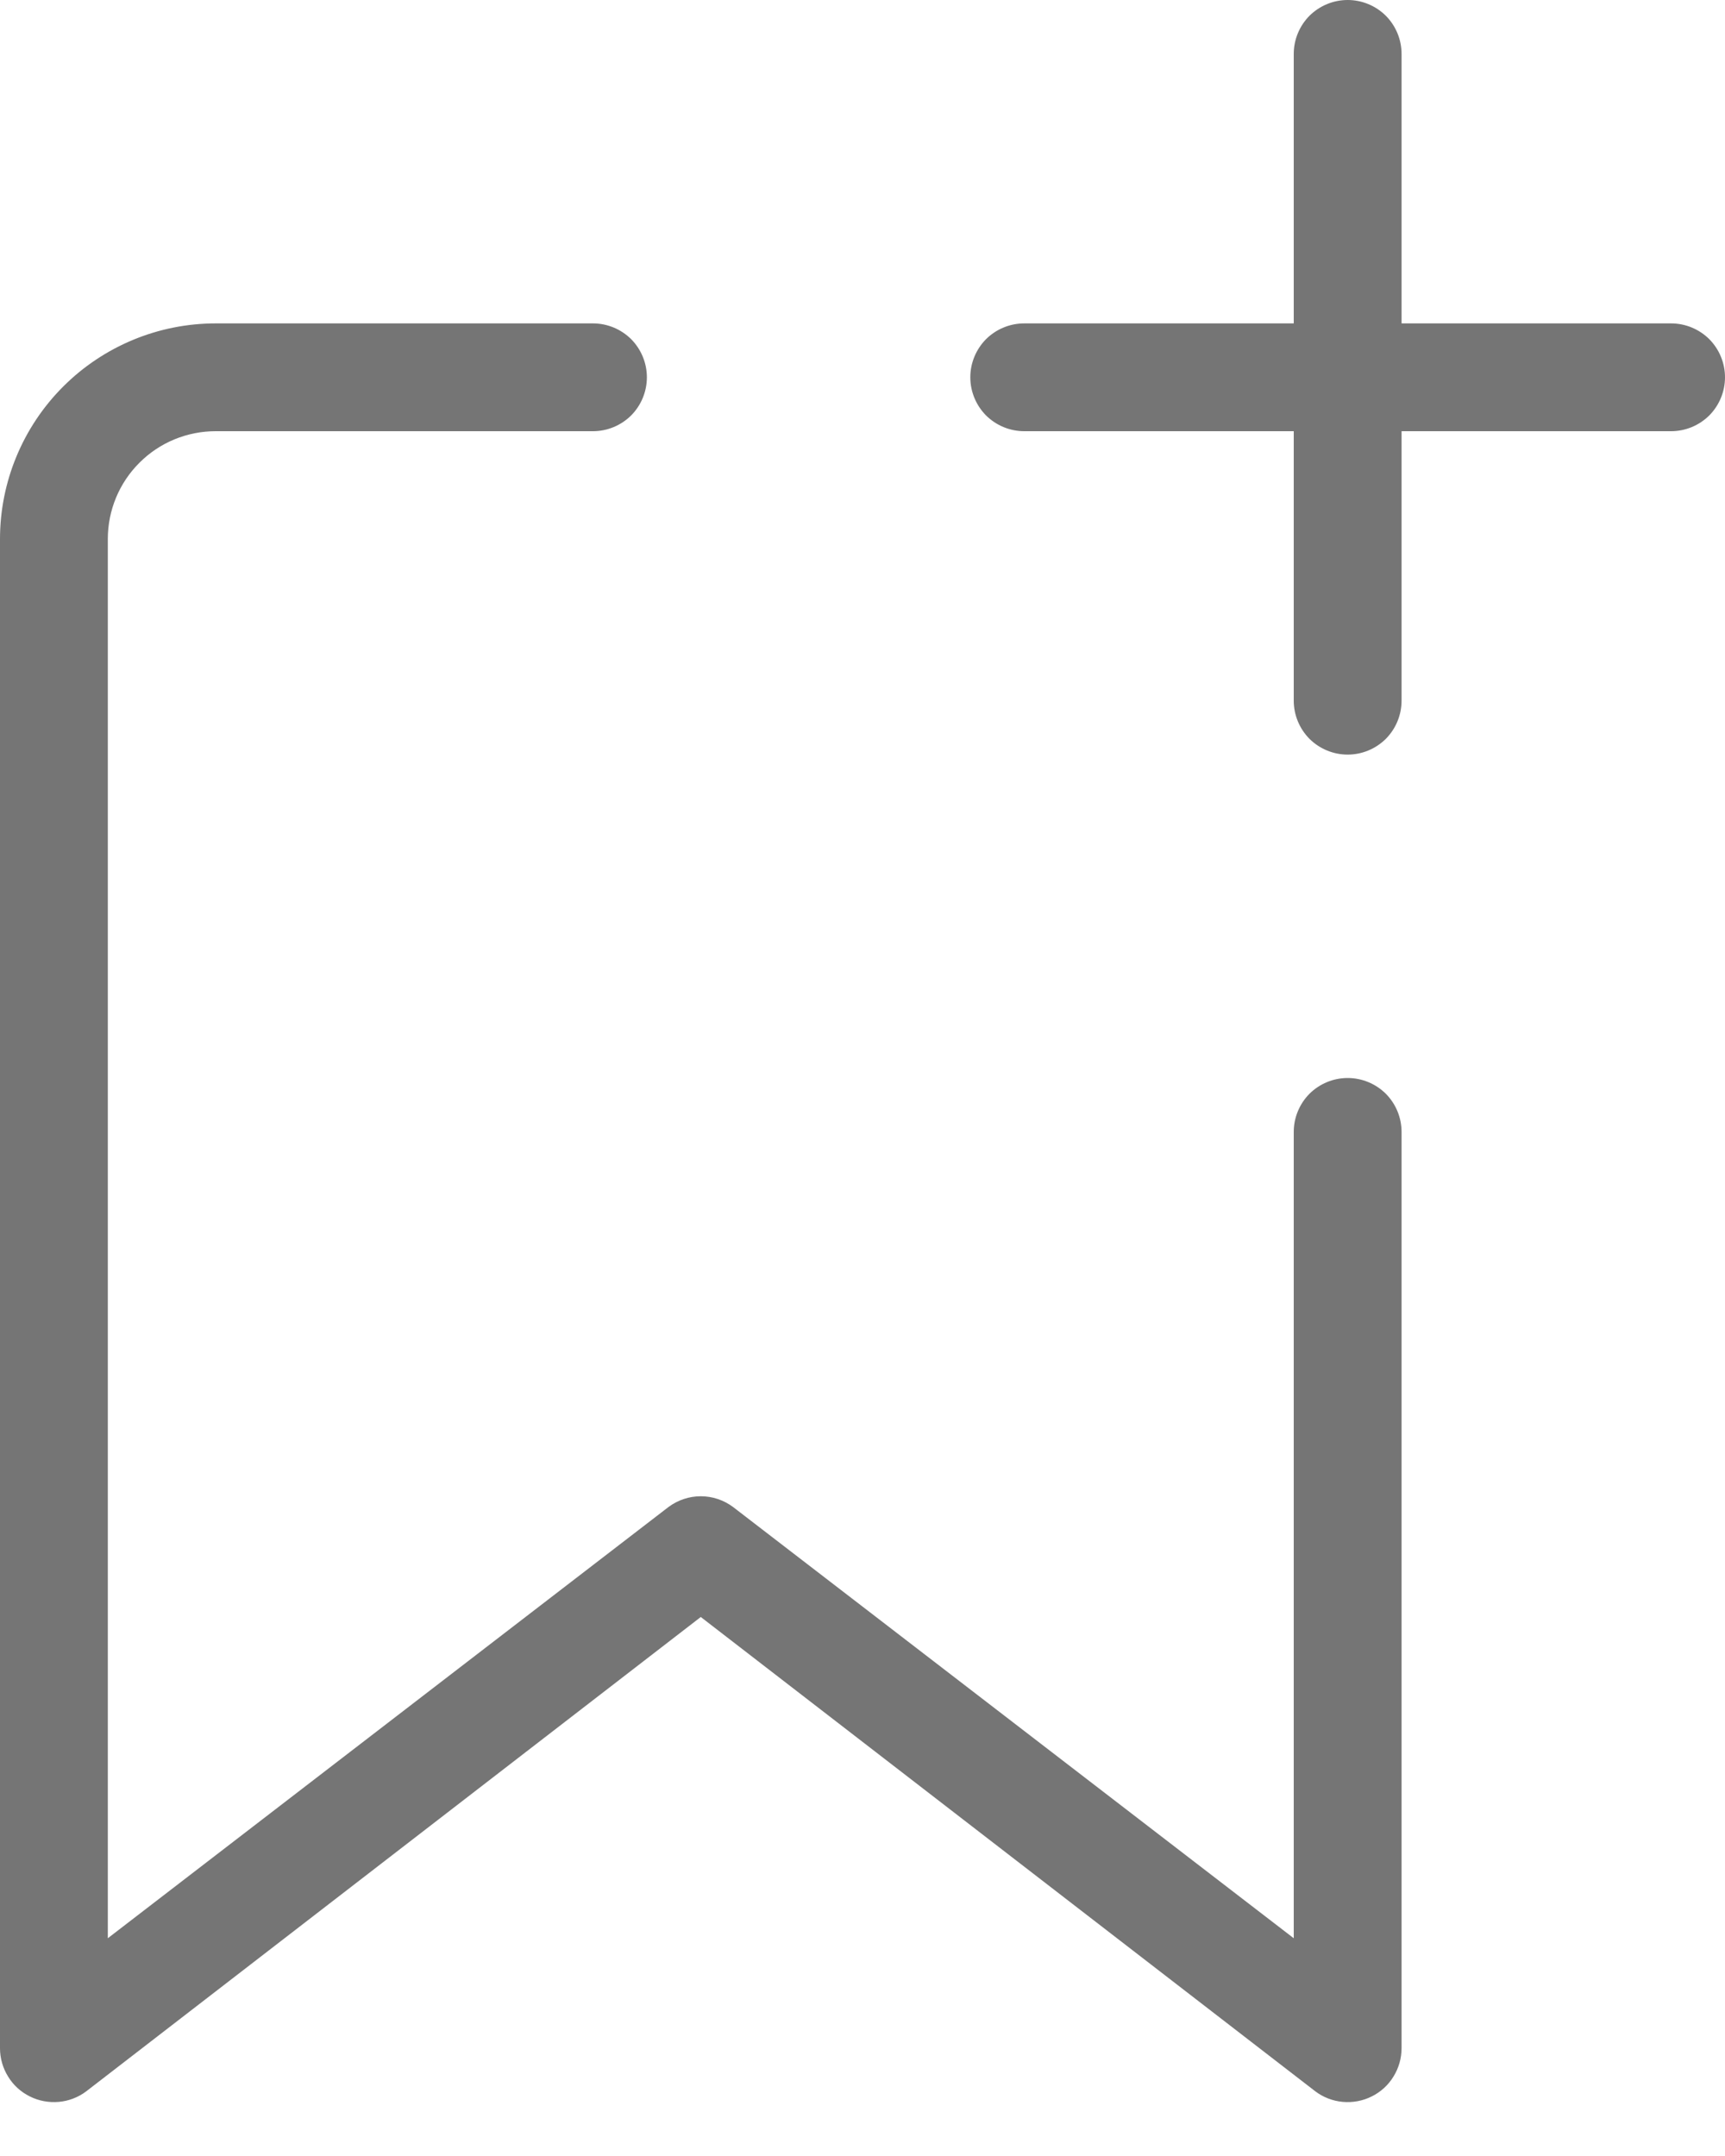 <svg width="16" height="20" viewBox="0 0 16 20" fill="none" xmlns="http://www.w3.org/2000/svg">
<path d="M12 0.5C12 0.367 12.053 0.24 12.146 0.146C12.24 0.053 12.367 0 12.5 0C12.633 0 12.76 0.053 12.854 0.146C12.947 0.24 13 0.367 13 0.5V3H15.5C15.633 3 15.76 3.053 15.854 3.146C15.947 3.24 16 3.367 16 3.5C16 3.633 15.947 3.76 15.854 3.854C15.76 3.947 15.633 4 15.5 4H13V6.5C13 6.633 12.947 6.76 12.854 6.854C12.76 6.947 12.633 7 12.5 7C12.367 7 12.24 6.947 12.146 6.854C12.053 6.76 12 6.633 12 6.5V4H9.5C9.367 4 9.24 3.947 9.146 3.854C9.053 3.76 9 3.633 9 3.5C9 3.367 9.053 3.24 9.146 3.146C9.24 3.053 9.367 3 9.5 3H12V0.5ZM1 5C1 4.735 1.105 4.48 1.293 4.293C1.48 4.105 1.735 4 2 4H5.5C5.633 4 5.76 3.947 5.854 3.854C5.947 3.76 6 3.633 6 3.5C6 3.367 5.947 3.24 5.854 3.146C5.76 3.053 5.633 3 5.5 3H2C1.47 3 0.961 3.211 0.586 3.586C0.211 3.961 0 4.47 0 5V19C0 19.093 0.026 19.184 0.075 19.263C0.123 19.342 0.193 19.406 0.276 19.447C0.359 19.489 0.452 19.506 0.545 19.498C0.637 19.49 0.726 19.456 0.8 19.4L6.5 15L12.2 19.4C12.274 19.456 12.363 19.49 12.455 19.498C12.548 19.506 12.641 19.489 12.724 19.447C12.807 19.406 12.877 19.342 12.925 19.263C12.974 19.184 13 19.093 13 19V10.5C13 10.367 12.947 10.24 12.854 10.146C12.76 10.053 12.633 10 12.5 10C12.367 10 12.24 10.053 12.146 10.146C12.053 10.24 12 10.367 12 10.5V17.98L6.8 13.98C6.713 13.915 6.608 13.88 6.5 13.88C6.392 13.88 6.287 13.915 6.2 13.98L1 17.98V5Z" fill="#757575"/>
</svg>
